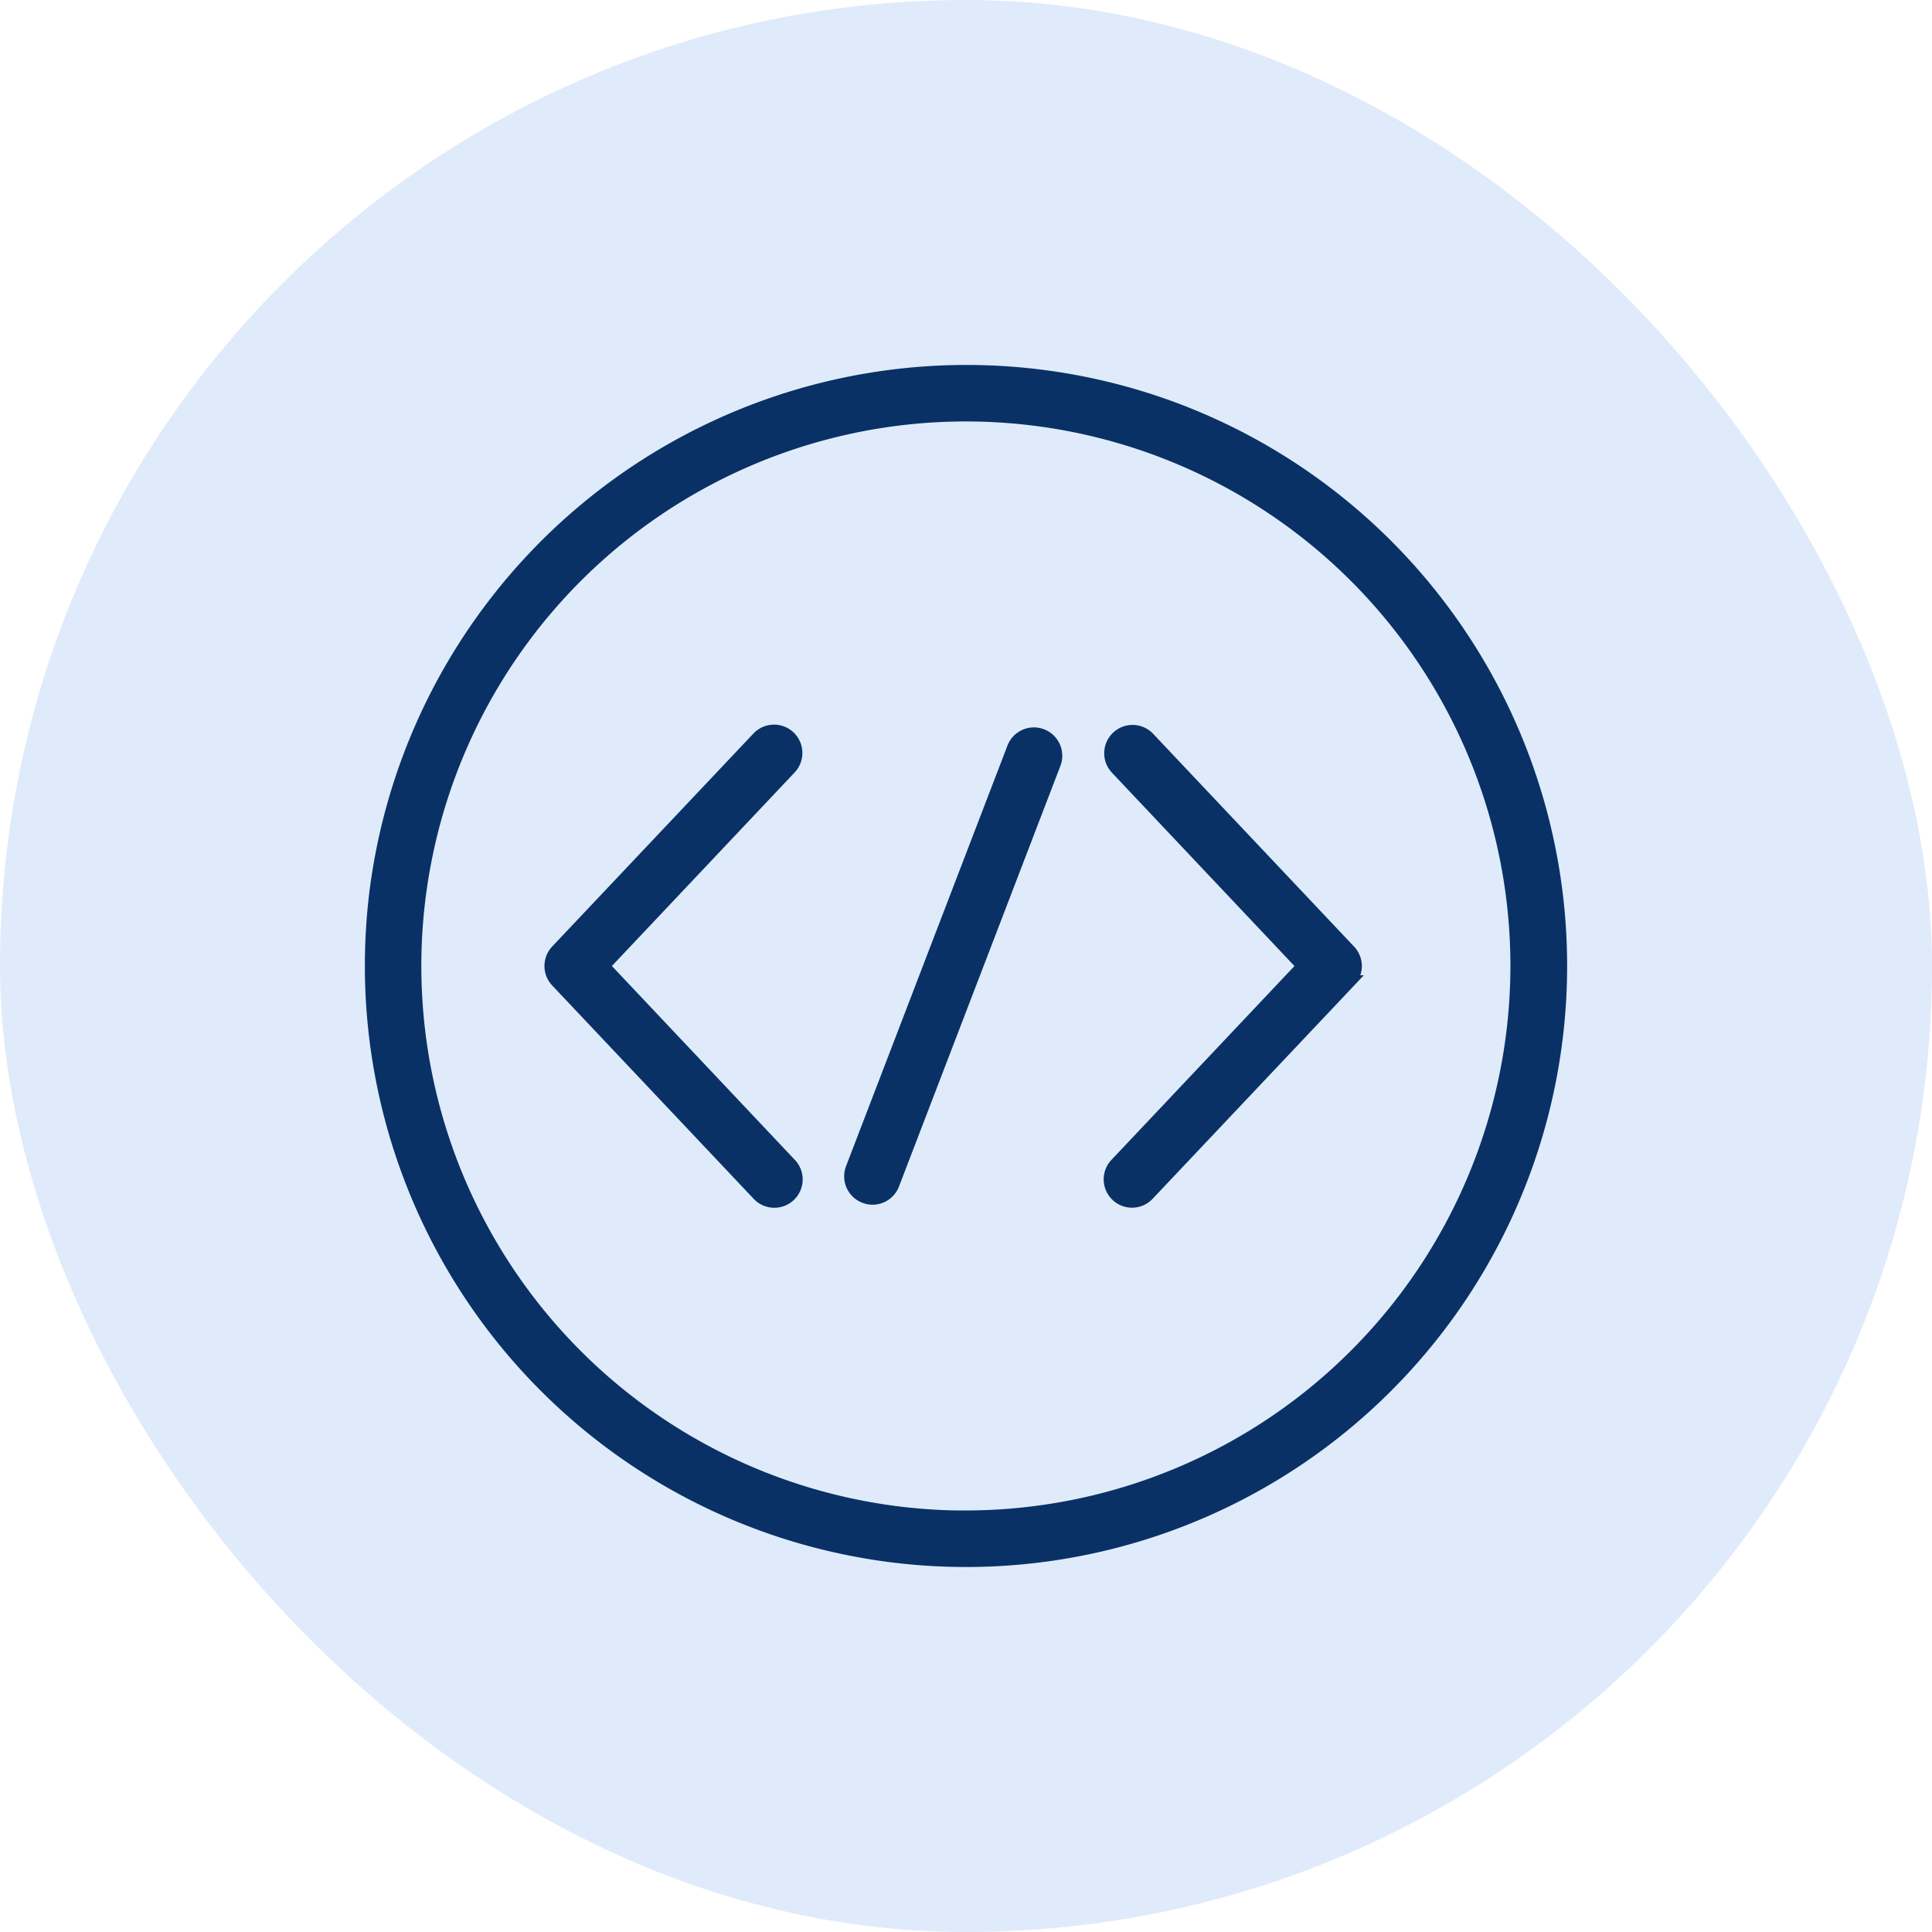 <svg id="custom_software" xmlns="http://www.w3.org/2000/svg" width="48" height="48" viewBox="0 0 48 48">
  <rect id="Rectangle_2323" data-name="Rectangle 2323" width="48" height="48" rx="24" fill="#dfebfa"/>
  <g id="noun_software_development_575613" data-name="noun_software development_575613" transform="translate(9.215 9.216)">
    <path id="Path_25494" data-name="Path 25494" d="M32.061,11.034A14.8,14.8,0,0,0,11.873,22.919a14.959,14.959,0,0,0-.113,1.837,14.785,14.785,0,1,0,20.3-13.722Zm-5.516,27.4A13.679,13.679,0,1,1,40.221,24.756,13.691,13.691,0,0,1,26.544,38.432ZM22.156,19.059a.555.555,0,0,0-.783.023l-5,5.292a.555.555,0,0,0,0,.761l5,5.295a.554.554,0,1,0,.806-.76l-4.638-4.915,4.638-4.912A.555.555,0,0,0,22.156,19.059Zm13.923,5.318-5-5.295a.554.554,0,0,0-.806.76l4.639,4.914-4.638,4.912a.554.554,0,1,0,.806.76l5-5.292A.554.554,0,0,0,36.079,24.377Zm-7.648-5.363a.554.554,0,0,0-.716.319l-4.01,10.449a.554.554,0,0,0,.319.716.552.552,0,0,0,.716-.318L28.75,19.73A.554.554,0,0,0,28.431,19.014Z" transform="translate(-11.76 -9.971)" fill="#093166" stroke="#093166" stroke-width="0.3"/>
  </g>
</svg>
